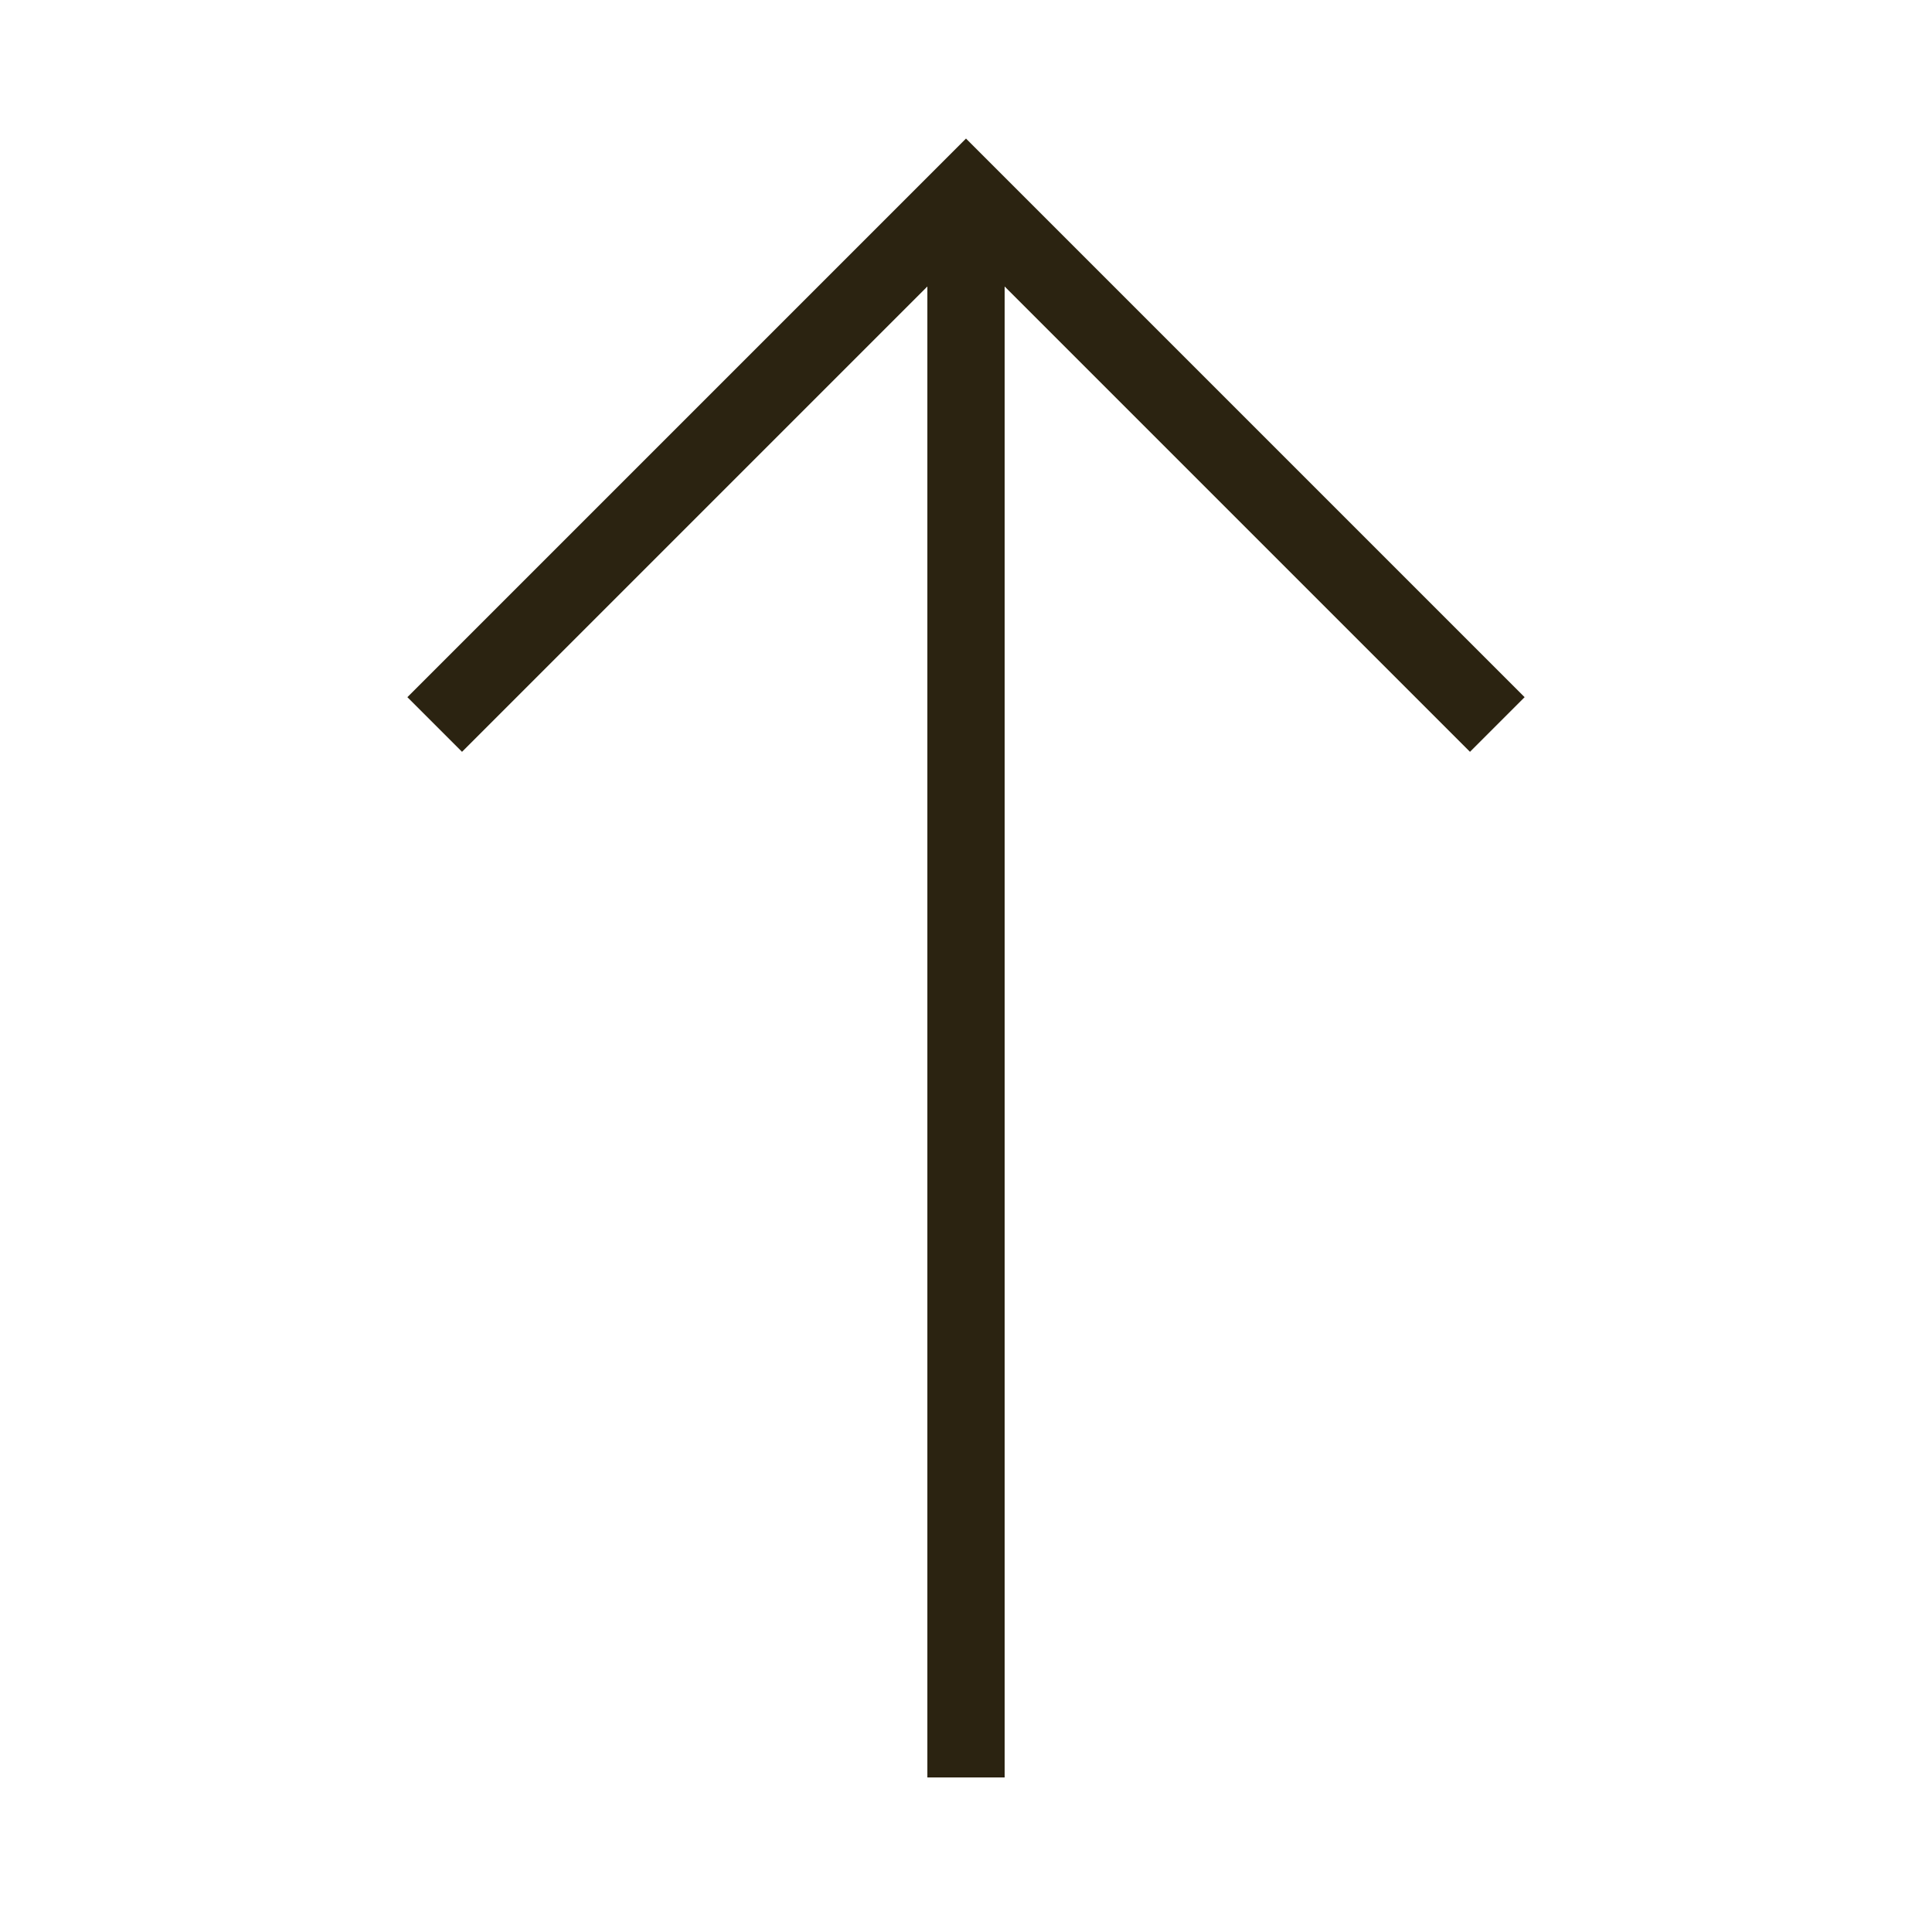 <svg xmlns="http://www.w3.org/2000/svg" viewBox="0 0 1000 1000" width="32" height="32">
	<g stroke="#2b2311" fill="none" stroke-width="40">
	<path d="M500 920 v-820 M225 375 500 100 775 375" />
	</g>
</svg>
